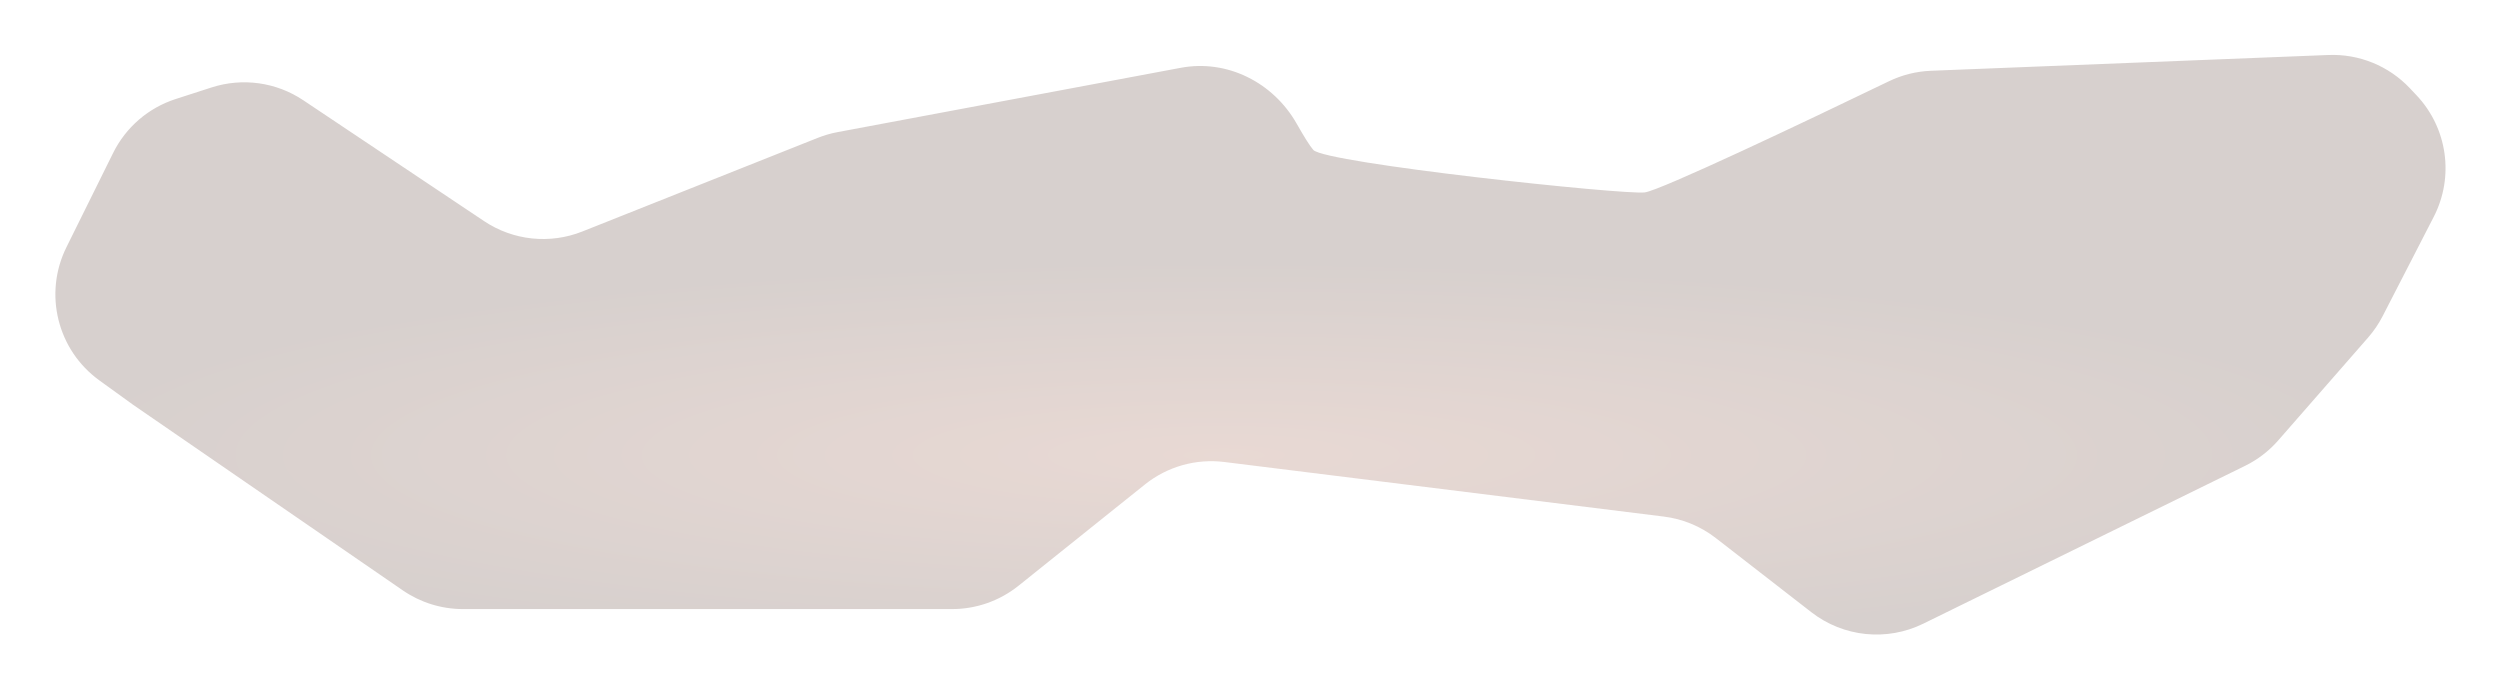<svg width="942" height="260" viewBox="0 0 942 260" fill="none" xmlns="http://www.w3.org/2000/svg">
<g opacity="0.2" filter="url(#filter0_fn_120_2310)">
<path d="M151.772 222.451L50.123 152.5L37.441 143.334C21.603 131.886 16.355 110.671 25.029 93.16L42.629 57.628C47.42 47.956 55.917 40.63 66.189 37.316L79.736 32.944C91.371 29.19 104.085 30.963 114.25 37.758L182.4 83.316C193.342 90.631 207.182 92.095 219.412 87.231L308.166 51.933C310.562 50.98 313.045 50.261 315.58 49.786L444.925 25.546C462.45 22.262 479.808 31.108 488.601 46.62C491.265 51.32 493.569 55.066 494.865 56.5C499.386 61.5 611.843 73.5 619.754 72.5C625.6 71.761 679.458 46.228 711.696 30.644C716.668 28.24 722.063 26.887 727.582 26.668L877.351 20.722C888.9 20.263 900.083 24.823 908.019 33.225L910.558 35.914C922.208 48.249 924.808 66.592 917.045 81.679L897.763 119.157C896.279 122.042 894.449 124.735 892.314 127.178L858.434 165.947C854.943 169.942 850.692 173.203 845.928 175.54L724.676 235.007C710.959 241.734 694.607 240.06 682.538 230.693L646.523 202.741C640.838 198.329 634.069 195.532 626.927 194.645L461.33 174.081C450.615 172.751 439.817 175.808 431.39 182.56L383.764 220.717C376.668 226.402 367.846 229.5 358.754 229.5H174.448C166.35 229.5 158.443 227.042 151.772 222.451Z" fill="url(#paint0_radial_120_2310)"/>
</g>
<defs>
<filter id="filter0_fn_120_2310" x="0.869" y="0.69" width="940.608" height="258.403" filterUnits="userSpaceOnUse" color-interpolation-filters="sRGB">
<feFlood flood-opacity="0" result="BackgroundImageFix"/>
<feBlend mode="normal" in="SourceGraphic" in2="BackgroundImageFix" result="shape"/>
<feGaussianBlur stdDeviation="10" result="effect1_foregroundBlur_120_2310"/>
<feTurbulence type="fractalNoise" baseFrequency="0.333 0.333" stitchTiles="stitch" numOctaves="3" result="noise" seed="222" />
<feColorMatrix in="noise" type="luminanceToAlpha" result="alphaNoise" />
<feComponentTransfer in="alphaNoise" result="coloredNoise1">
<feFuncA type="discrete" tableValues="1 1 1 1 1 1 1 1 1 1 1 1 1 1 1 1 1 1 1 1 1 1 1 1 1 1 1 1 1 1 1 1 1 1 1 1 1 1 1 1 1 1 1 1 1 1 1 1 1 1 1 0 0 0 0 0 0 0 0 0 0 0 0 0 0 0 0 0 0 0 0 0 0 0 0 0 0 0 0 0 0 0 0 0 0 0 0 0 0 0 0 0 0 0 0 0 0 0 0 0 "/>
</feComponentTransfer>
<feComposite operator="in" in2="effect1_foregroundBlur_120_2310" in="coloredNoise1" result="noise1Clipped" />
<feFlood flood-color="rgba(0, 0, 0, 0.25)" result="color1Flood" />
<feComposite operator="in" in2="noise1Clipped" in="color1Flood" result="color1" />
<feMerge result="effect2_noise_120_2310">
<feMergeNode in="effect1_foregroundBlur_120_2310" />
<feMergeNode in="color1" />
</feMerge>
</filter>
<radialGradient id="paint0_radial_120_2310" cx="0" cy="0" r="1" gradientUnits="userSpaceOnUse" gradientTransform="translate(461.154 171.553) rotate(90) scale(74.447 451.154)">
<stop stop-color="#8E4026"/>
<stop offset="1" stop-color="#361409"/>
</radialGradient>
</defs>
</svg>
